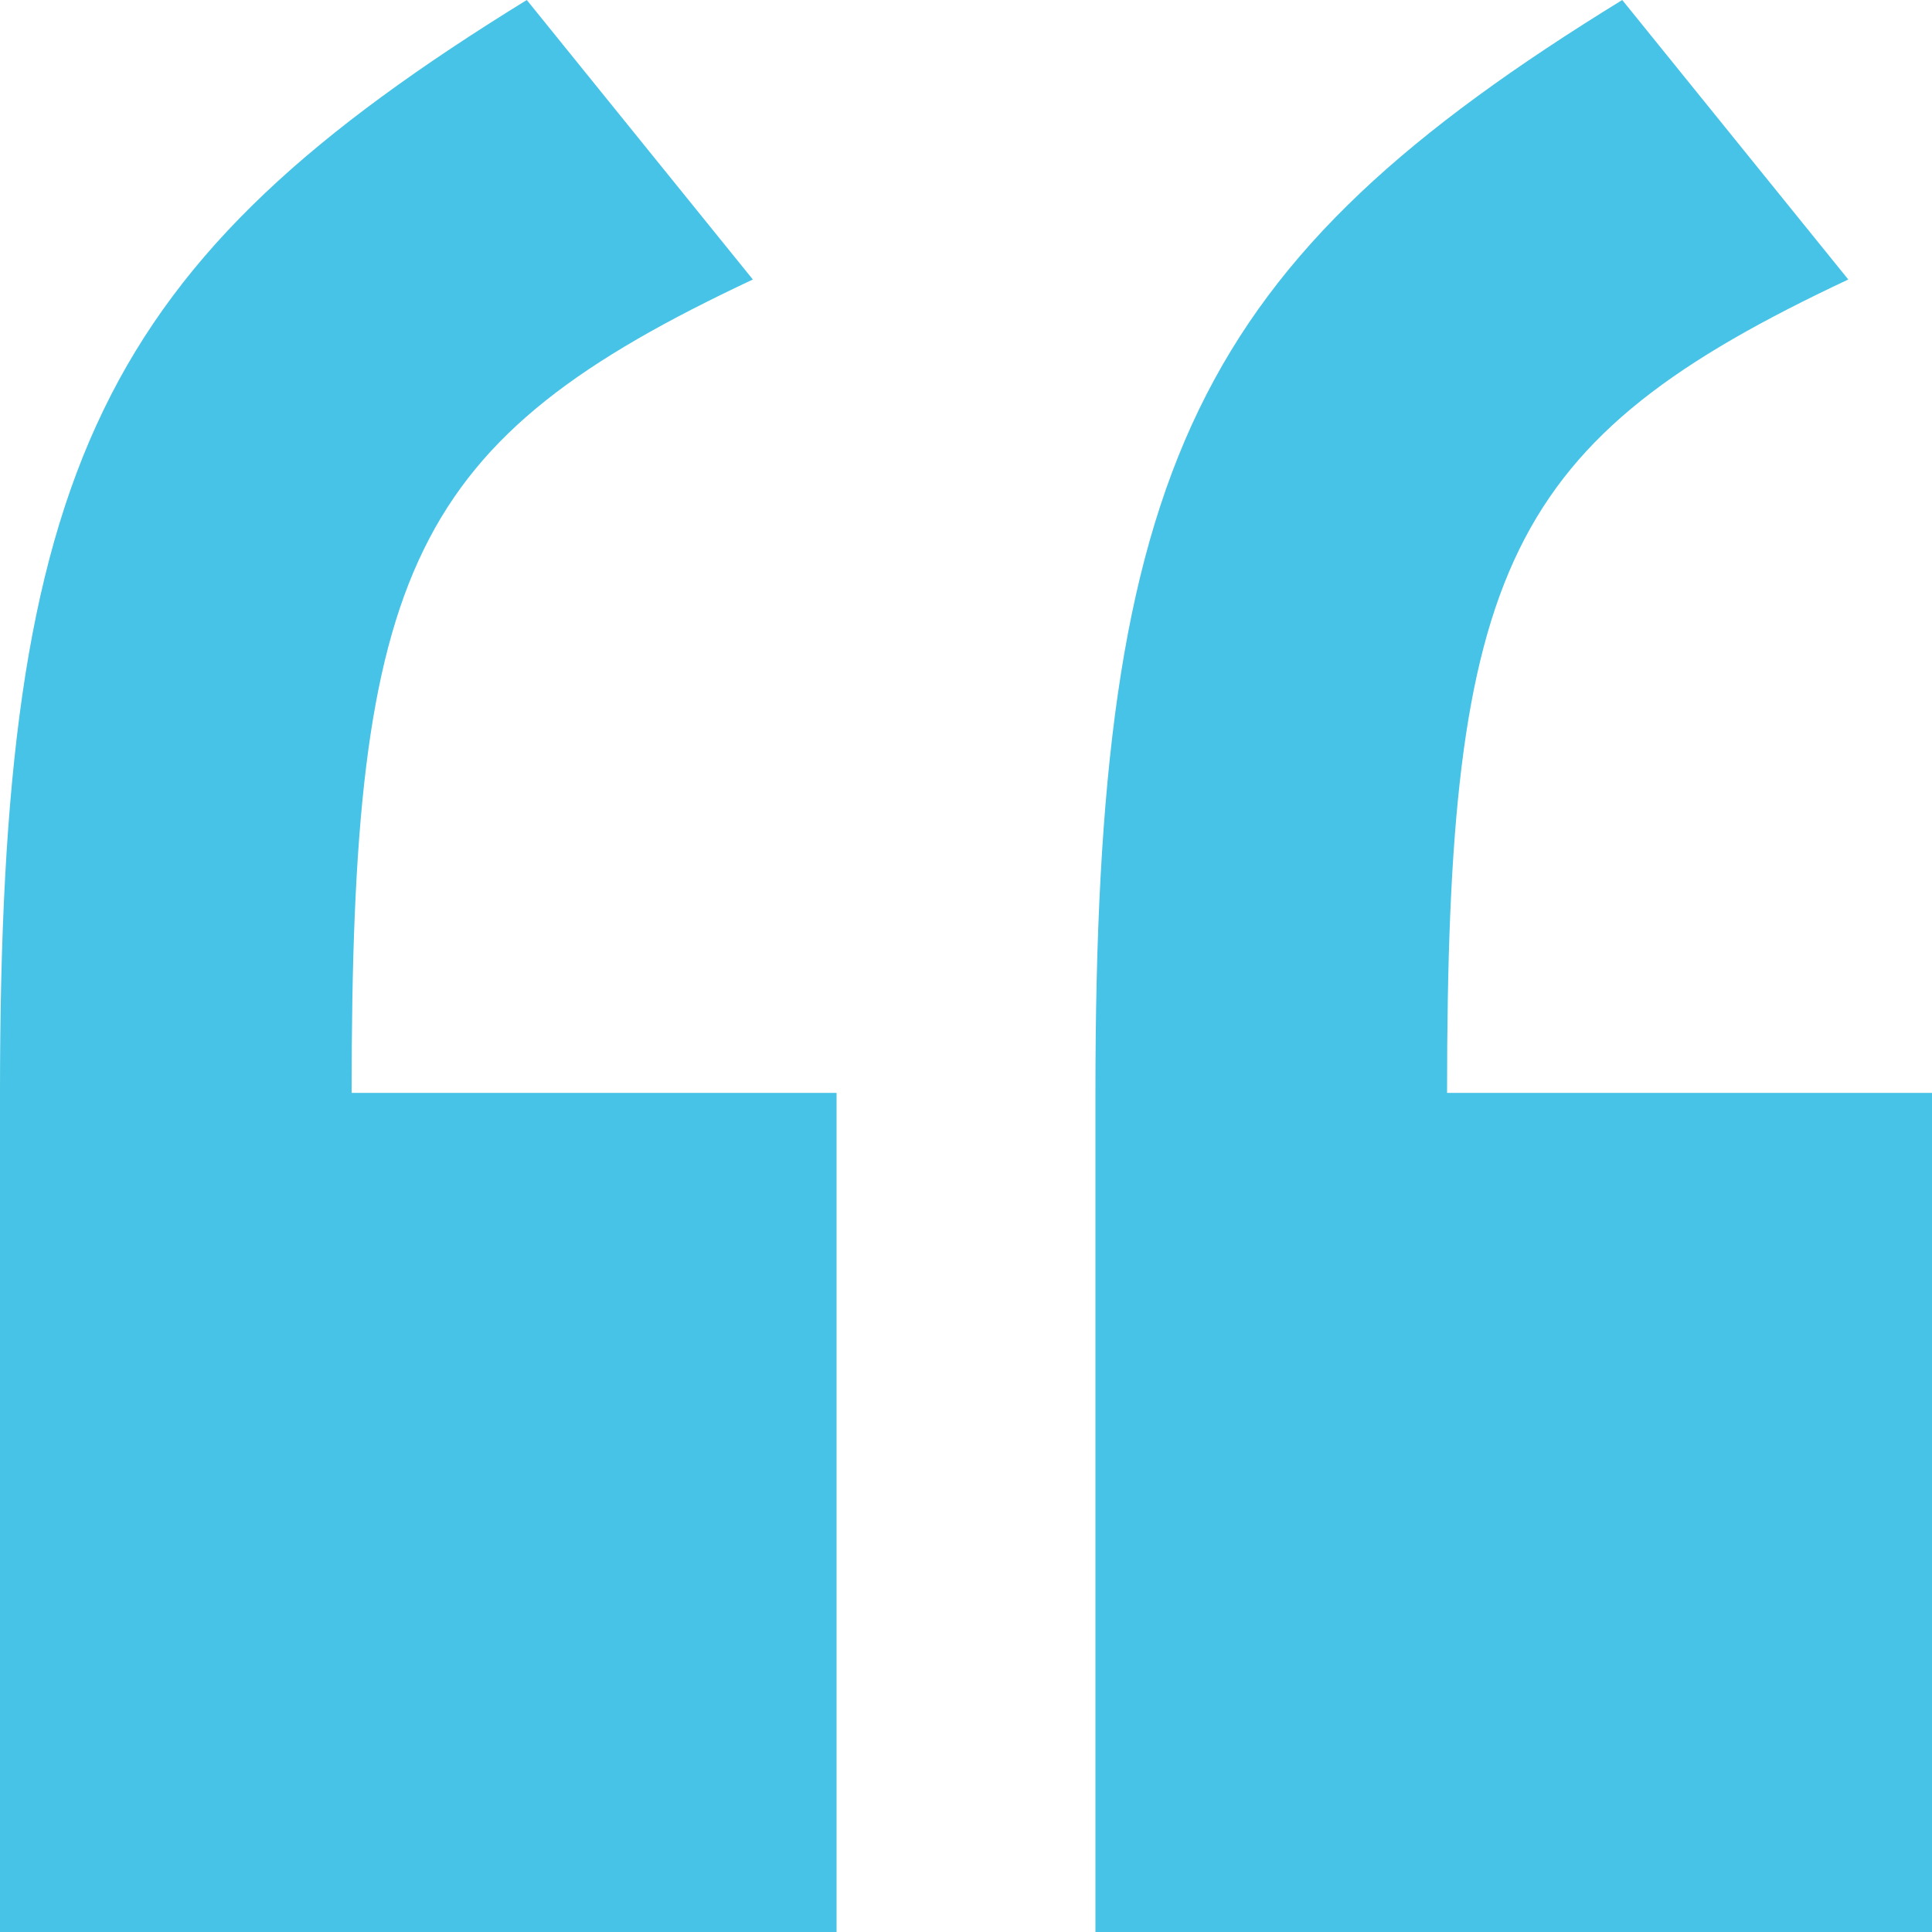 <?xml version="1.0" encoding="UTF-8"?>
<svg id="_レイヤー_2" data-name="レイヤー 2" xmlns="http://www.w3.org/2000/svg" viewBox="0 0 30 30">
  <defs>
    <style>
      .cls-1 {
        fill: #46c3e6;
      }
    </style>
  </defs>
  <g id="Design">
    <path class="cls-1" d="M0,16.97C0,7.24,1.56,4.08,8.18,0l3.51,4.34c-5.32,2.5-6.23,4.47-6.23,12.63h7.53v13.03H0v-13.03Zm17.01,0c0-9.74,1.56-12.9,8.18-16.97l3.51,4.34c-5.32,2.5-6.23,4.47-6.23,12.63h7.53v13.03h-12.99v-13.03Z"/>
  </g>
</svg>
